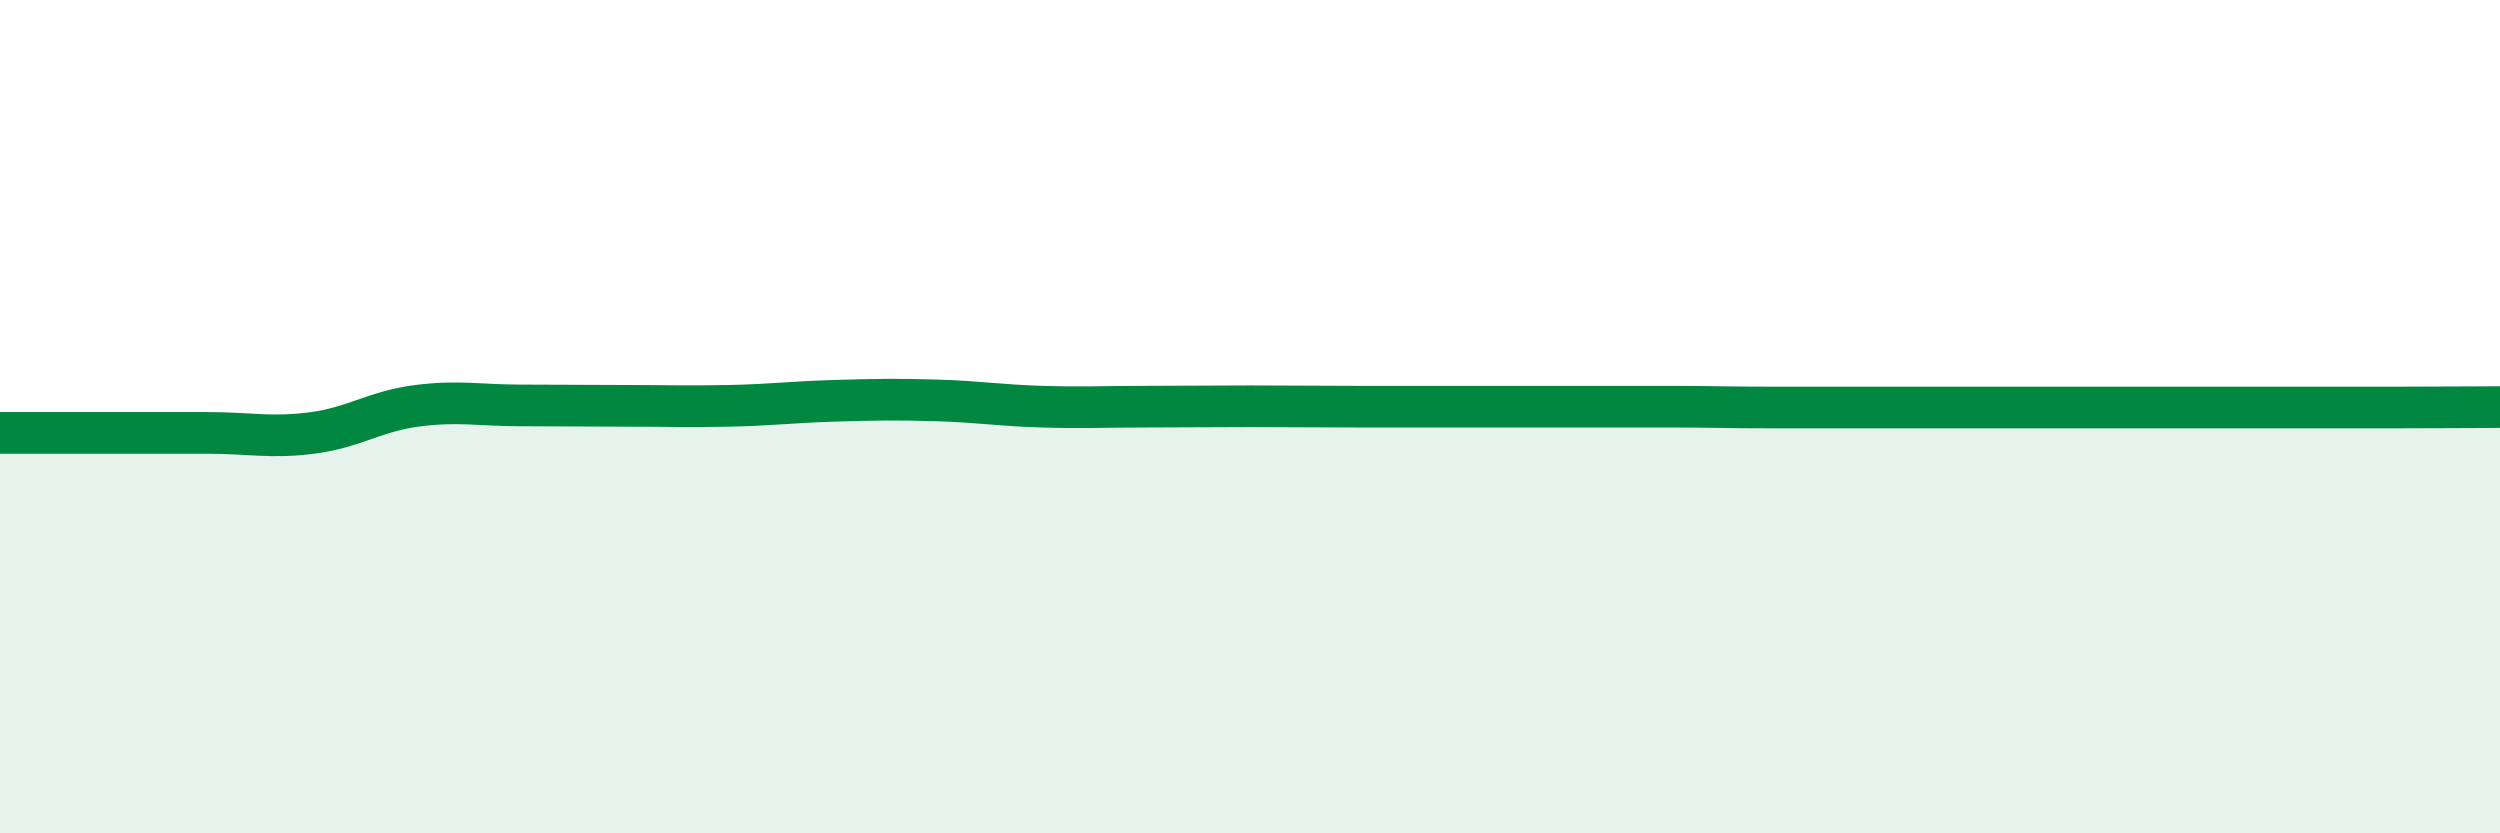 
    <svg width="60" height="20" viewBox="0 0 60 20" xmlns="http://www.w3.org/2000/svg">
      <path
        d="M 0,10.39 C 0.5,10.39 1.5,10.39 2.5,10.39 C 3.5,10.39 4,10.39 5,10.39 C 6,10.39 6.5,10.52 7.5,10.39 C 8.5,10.26 9,9.87 10,9.74 C 11,9.61 11.5,9.73 12.5,9.73 C 13.5,9.73 14,9.74 15,9.74 C 16,9.74 16.5,9.76 17.5,9.74 C 18.5,9.72 19,9.65 20,9.62 C 21,9.59 21.5,9.58 22.5,9.61 C 23.5,9.64 24,9.73 25,9.76 C 26,9.79 26.5,9.76 27.5,9.76 C 28.5,9.76 29,9.75 30,9.75 C 31,9.75 31.5,9.76 32.5,9.76 C 33.5,9.76 34,9.76 35,9.76 C 36,9.76 36.5,9.76 37.5,9.76 C 38.5,9.76 39,9.76 40,9.76 C 41,9.76 41.5,9.78 42.5,9.78 C 43.5,9.78 44,9.78 45,9.78 C 46,9.78 46.5,9.78 47.5,9.78 C 48.5,9.78 49,9.78 50,9.78 C 51,9.78 51.5,9.78 52.5,9.78 C 53.5,9.78 54,9.78 55,9.78 C 56,9.78 56.5,9.78 57.5,9.78 C 58.5,9.78 59.5,9.77 60,9.77L60 20L0 20Z"
        fill="#008740"
        opacity="0.1"
        stroke-linecap="round"
        stroke-linejoin="round"
      />
      <path
        d="M 0,10.39 C 0.5,10.39 1.5,10.39 2.5,10.39 C 3.5,10.39 4,10.39 5,10.39 C 6,10.39 6.5,10.52 7.5,10.39 C 8.5,10.26 9,9.87 10,9.74 C 11,9.61 11.5,9.73 12.5,9.73 C 13.5,9.73 14,9.74 15,9.74 C 16,9.74 16.5,9.76 17.5,9.74 C 18.5,9.72 19,9.65 20,9.62 C 21,9.59 21.5,9.58 22.5,9.61 C 23.5,9.64 24,9.73 25,9.76 C 26,9.79 26.5,9.76 27.5,9.76 C 28.5,9.76 29,9.75 30,9.75 C 31,9.75 31.5,9.76 32.5,9.76 C 33.5,9.76 34,9.76 35,9.76 C 36,9.76 36.5,9.76 37.5,9.76 C 38.5,9.76 39,9.76 40,9.76 C 41,9.76 41.5,9.78 42.5,9.78 C 43.5,9.78 44,9.78 45,9.78 C 46,9.78 46.5,9.78 47.5,9.78 C 48.5,9.78 49,9.78 50,9.78 C 51,9.78 51.5,9.78 52.5,9.78 C 53.5,9.78 54,9.78 55,9.78 C 56,9.78 56.5,9.78 57.5,9.78 C 58.5,9.78 59.5,9.77 60,9.77"
        stroke="#008740"
        stroke-width="1"
        fill="none"
        stroke-linecap="round"
        stroke-linejoin="round"
      />
    </svg>
  